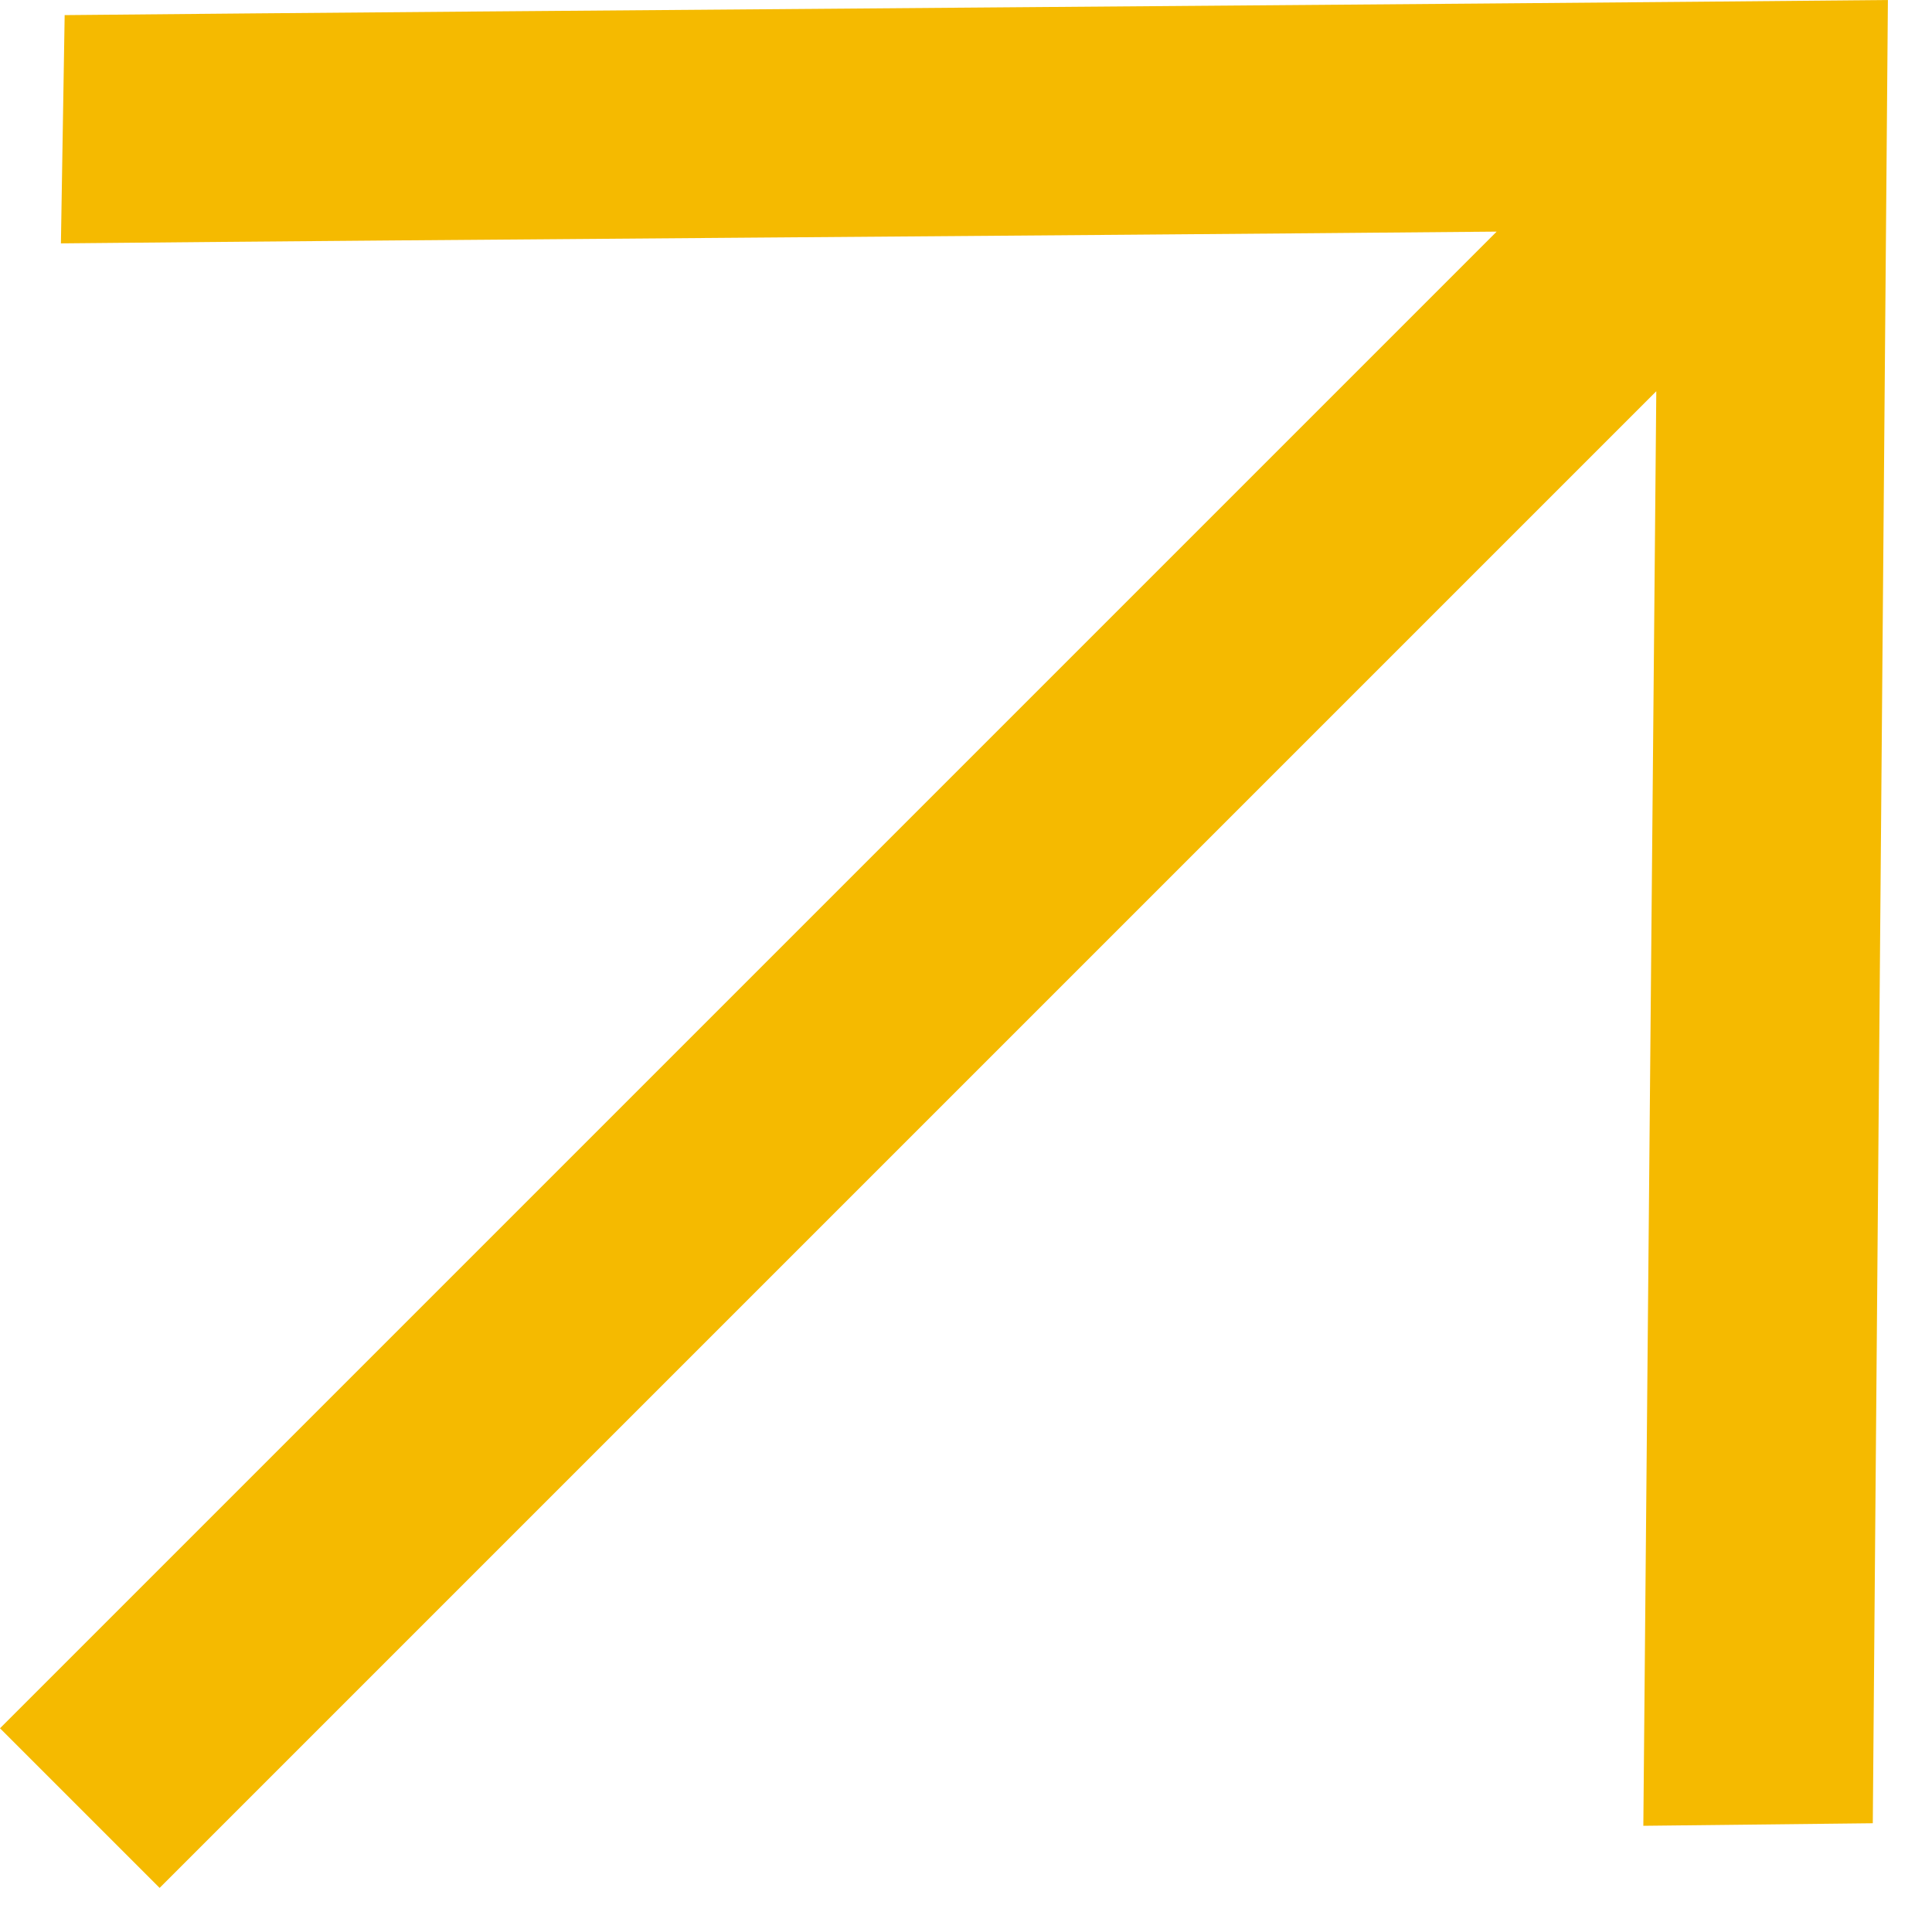 <?xml version="1.0" encoding="UTF-8"?> <svg xmlns="http://www.w3.org/2000/svg" width="34" height="34" viewBox="0 0 34 34" fill="none"><path d="M32.958 32.086L33.224 0C25.187 0.078 9.175 0.188 1.138 0.266L1.072 4.283C8.301 4.212 17.897 4.153 26.339 4.076L0 30.415L2.809 33.224L29.148 6.885L28.92 32.131L32.958 32.086Z" fill="#F5BA00"></path></svg> 